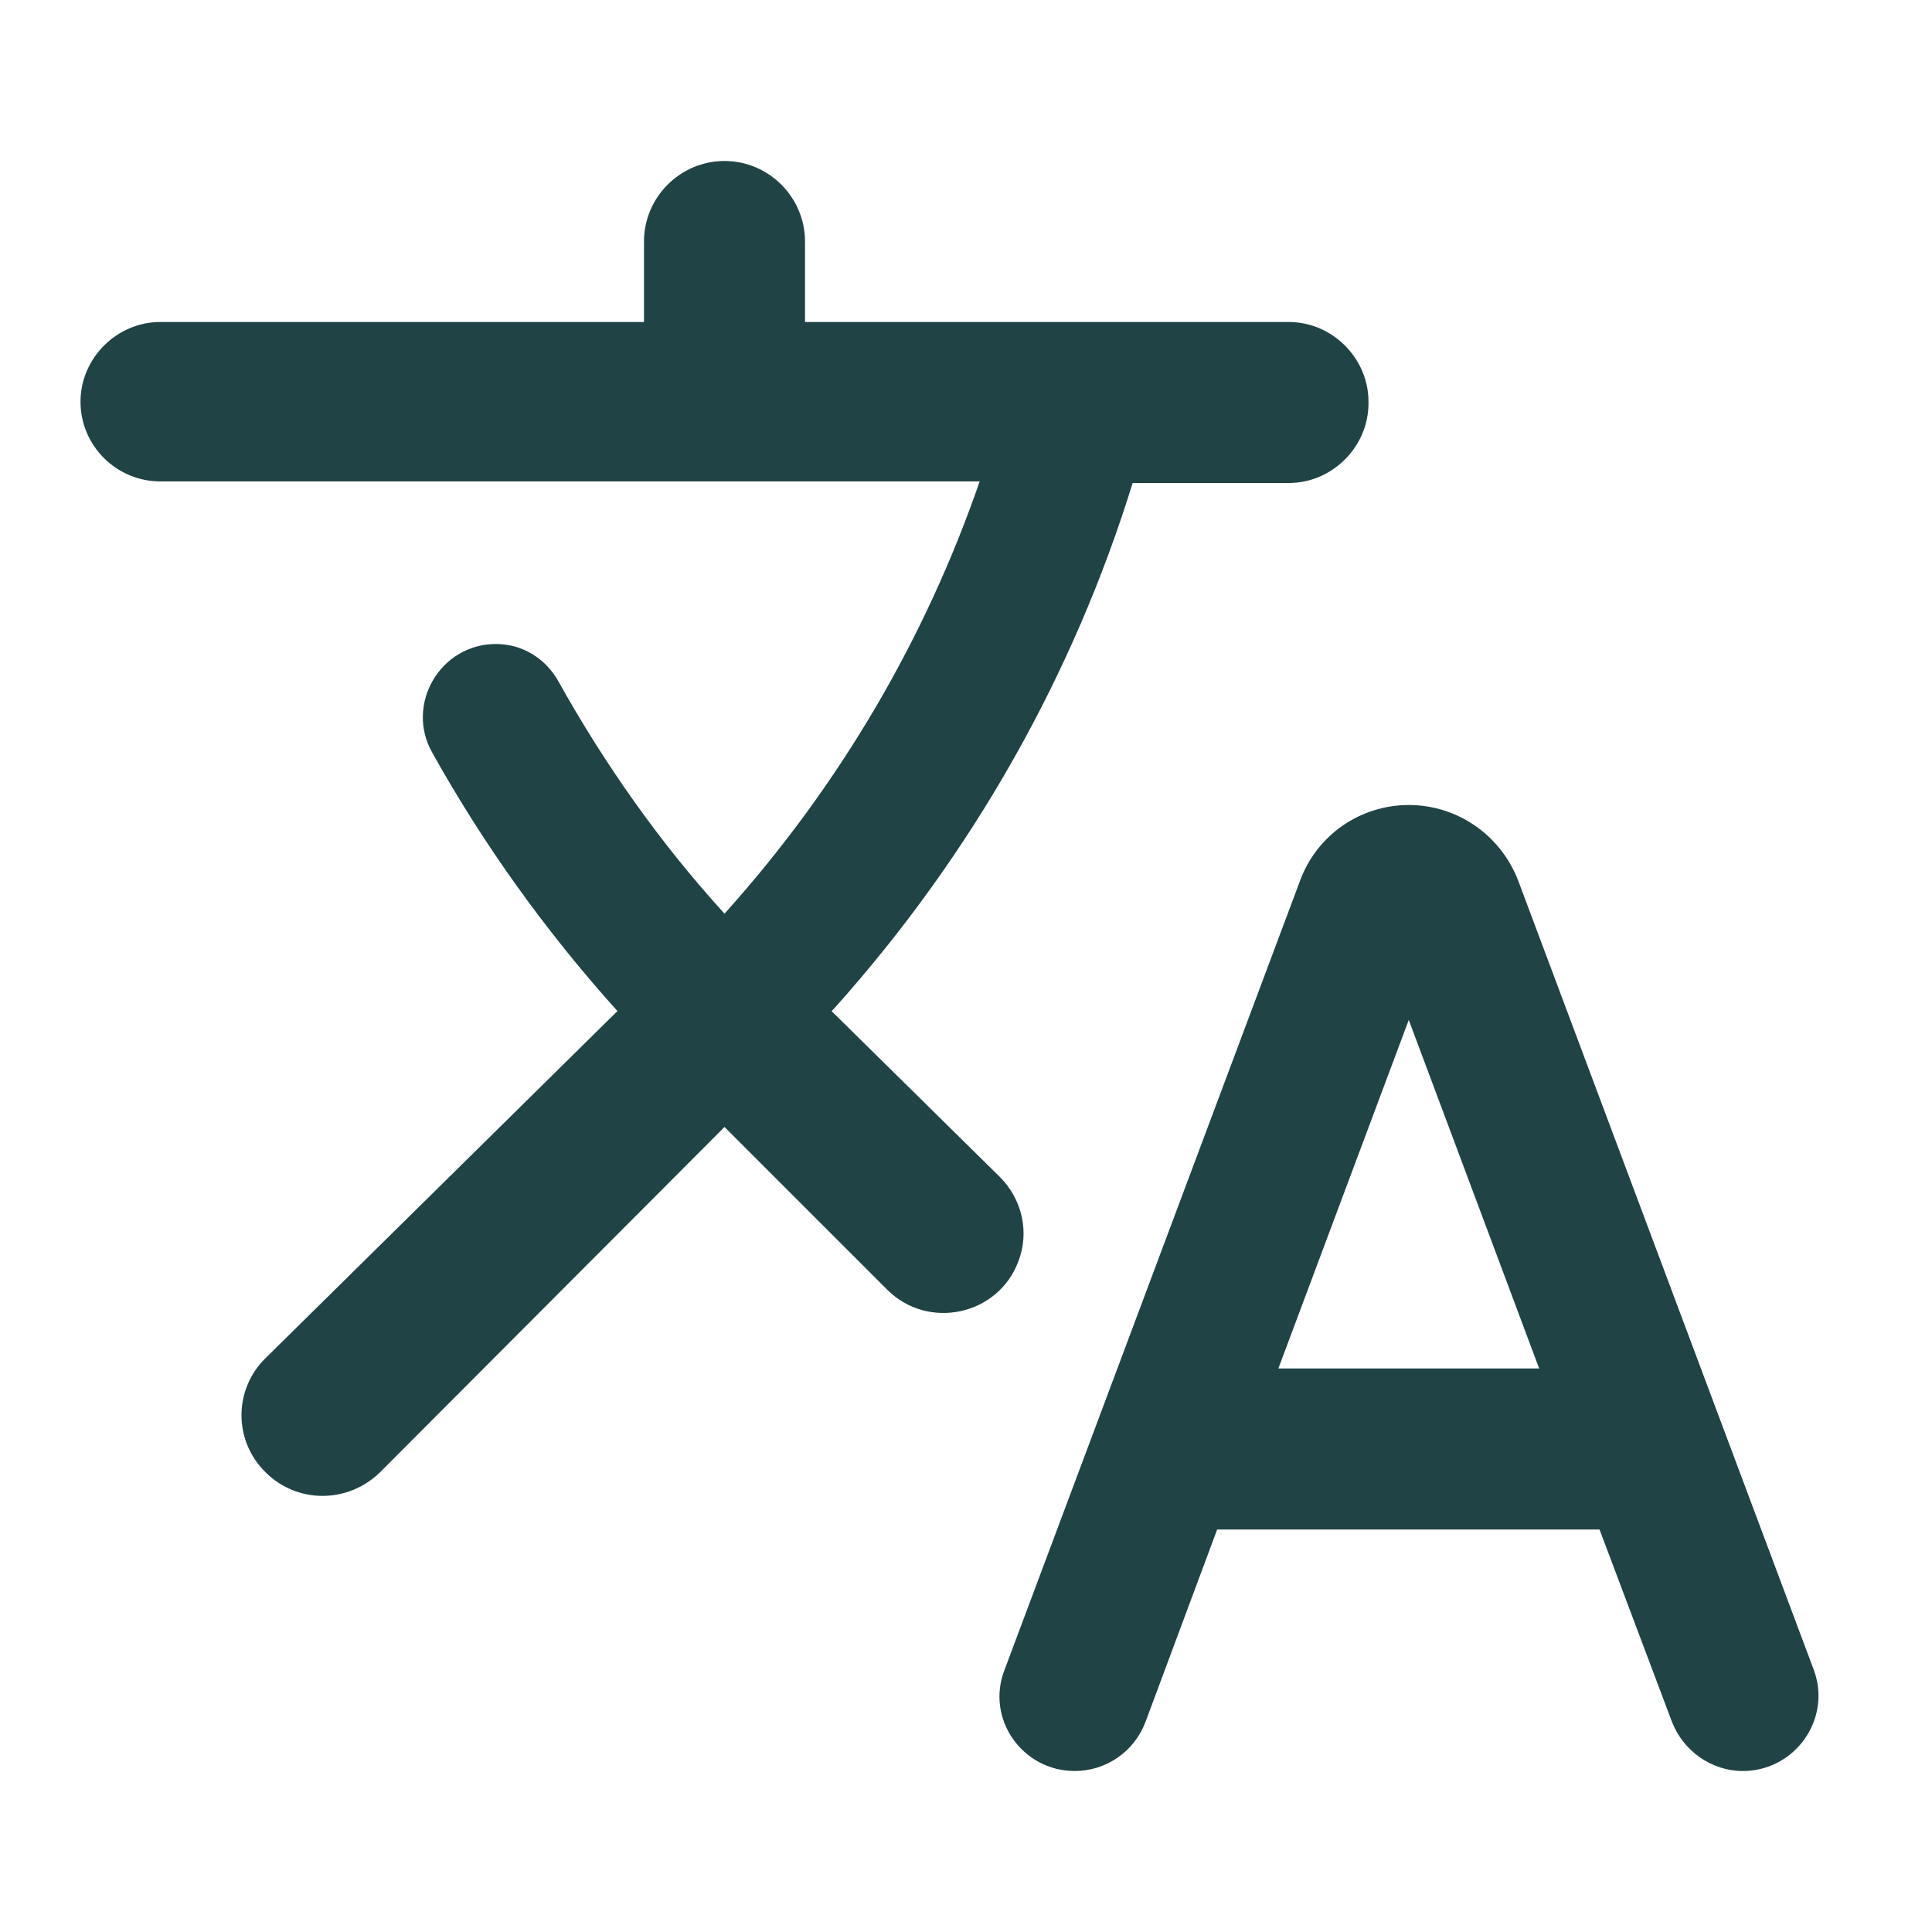 <svg width="70" height="70" viewBox="0 0 70 70" fill="none" xmlns="http://www.w3.org/2000/svg">
<path d="M36.896 45.704C37.304 44.654 37.042 43.458 36.225 42.642L30.129 36.633L30.217 36.546C35.292 30.887 38.908 24.383 41.038 17.5H46.696C48.271 17.5 49.583 16.187 49.583 14.612V14.554C49.583 12.979 48.271 11.667 46.696 11.667H29.167V8.75C29.167 7.146 27.854 5.833 26.25 5.833C24.646 5.833 23.333 7.146 23.333 8.75V11.667H5.804C4.229 11.667 2.917 12.979 2.917 14.554C2.917 16.158 4.229 17.442 5.804 17.442H35.496C33.542 23.1 30.45 28.437 26.25 33.104C23.887 30.508 21.904 27.679 20.242 24.704C19.775 23.858 18.929 23.333 17.967 23.333C15.954 23.333 14.671 25.521 15.662 27.271C17.5 30.567 19.746 33.717 22.371 36.633L9.625 49.204C8.458 50.342 8.458 52.208 9.625 53.346C10.762 54.483 12.6 54.483 13.767 53.346L26.25 40.833L32.142 46.725C33.629 48.212 36.167 47.658 36.896 45.704ZM51.042 29.167C49.292 29.167 47.717 30.246 47.104 31.908L36.4 60.492C35.7 62.271 37.042 64.167 38.938 64.167C40.075 64.167 41.096 63.467 41.504 62.387L44.1 55.417H57.954L60.579 62.387C60.987 63.437 62.008 64.167 63.146 64.167C65.042 64.167 66.383 62.271 65.713 60.492L55.008 31.908C54.367 30.246 52.792 29.167 51.042 29.167ZM46.317 49.583L51.042 36.954L55.767 49.583H46.317Z" fill="#204345"/>
</svg>
